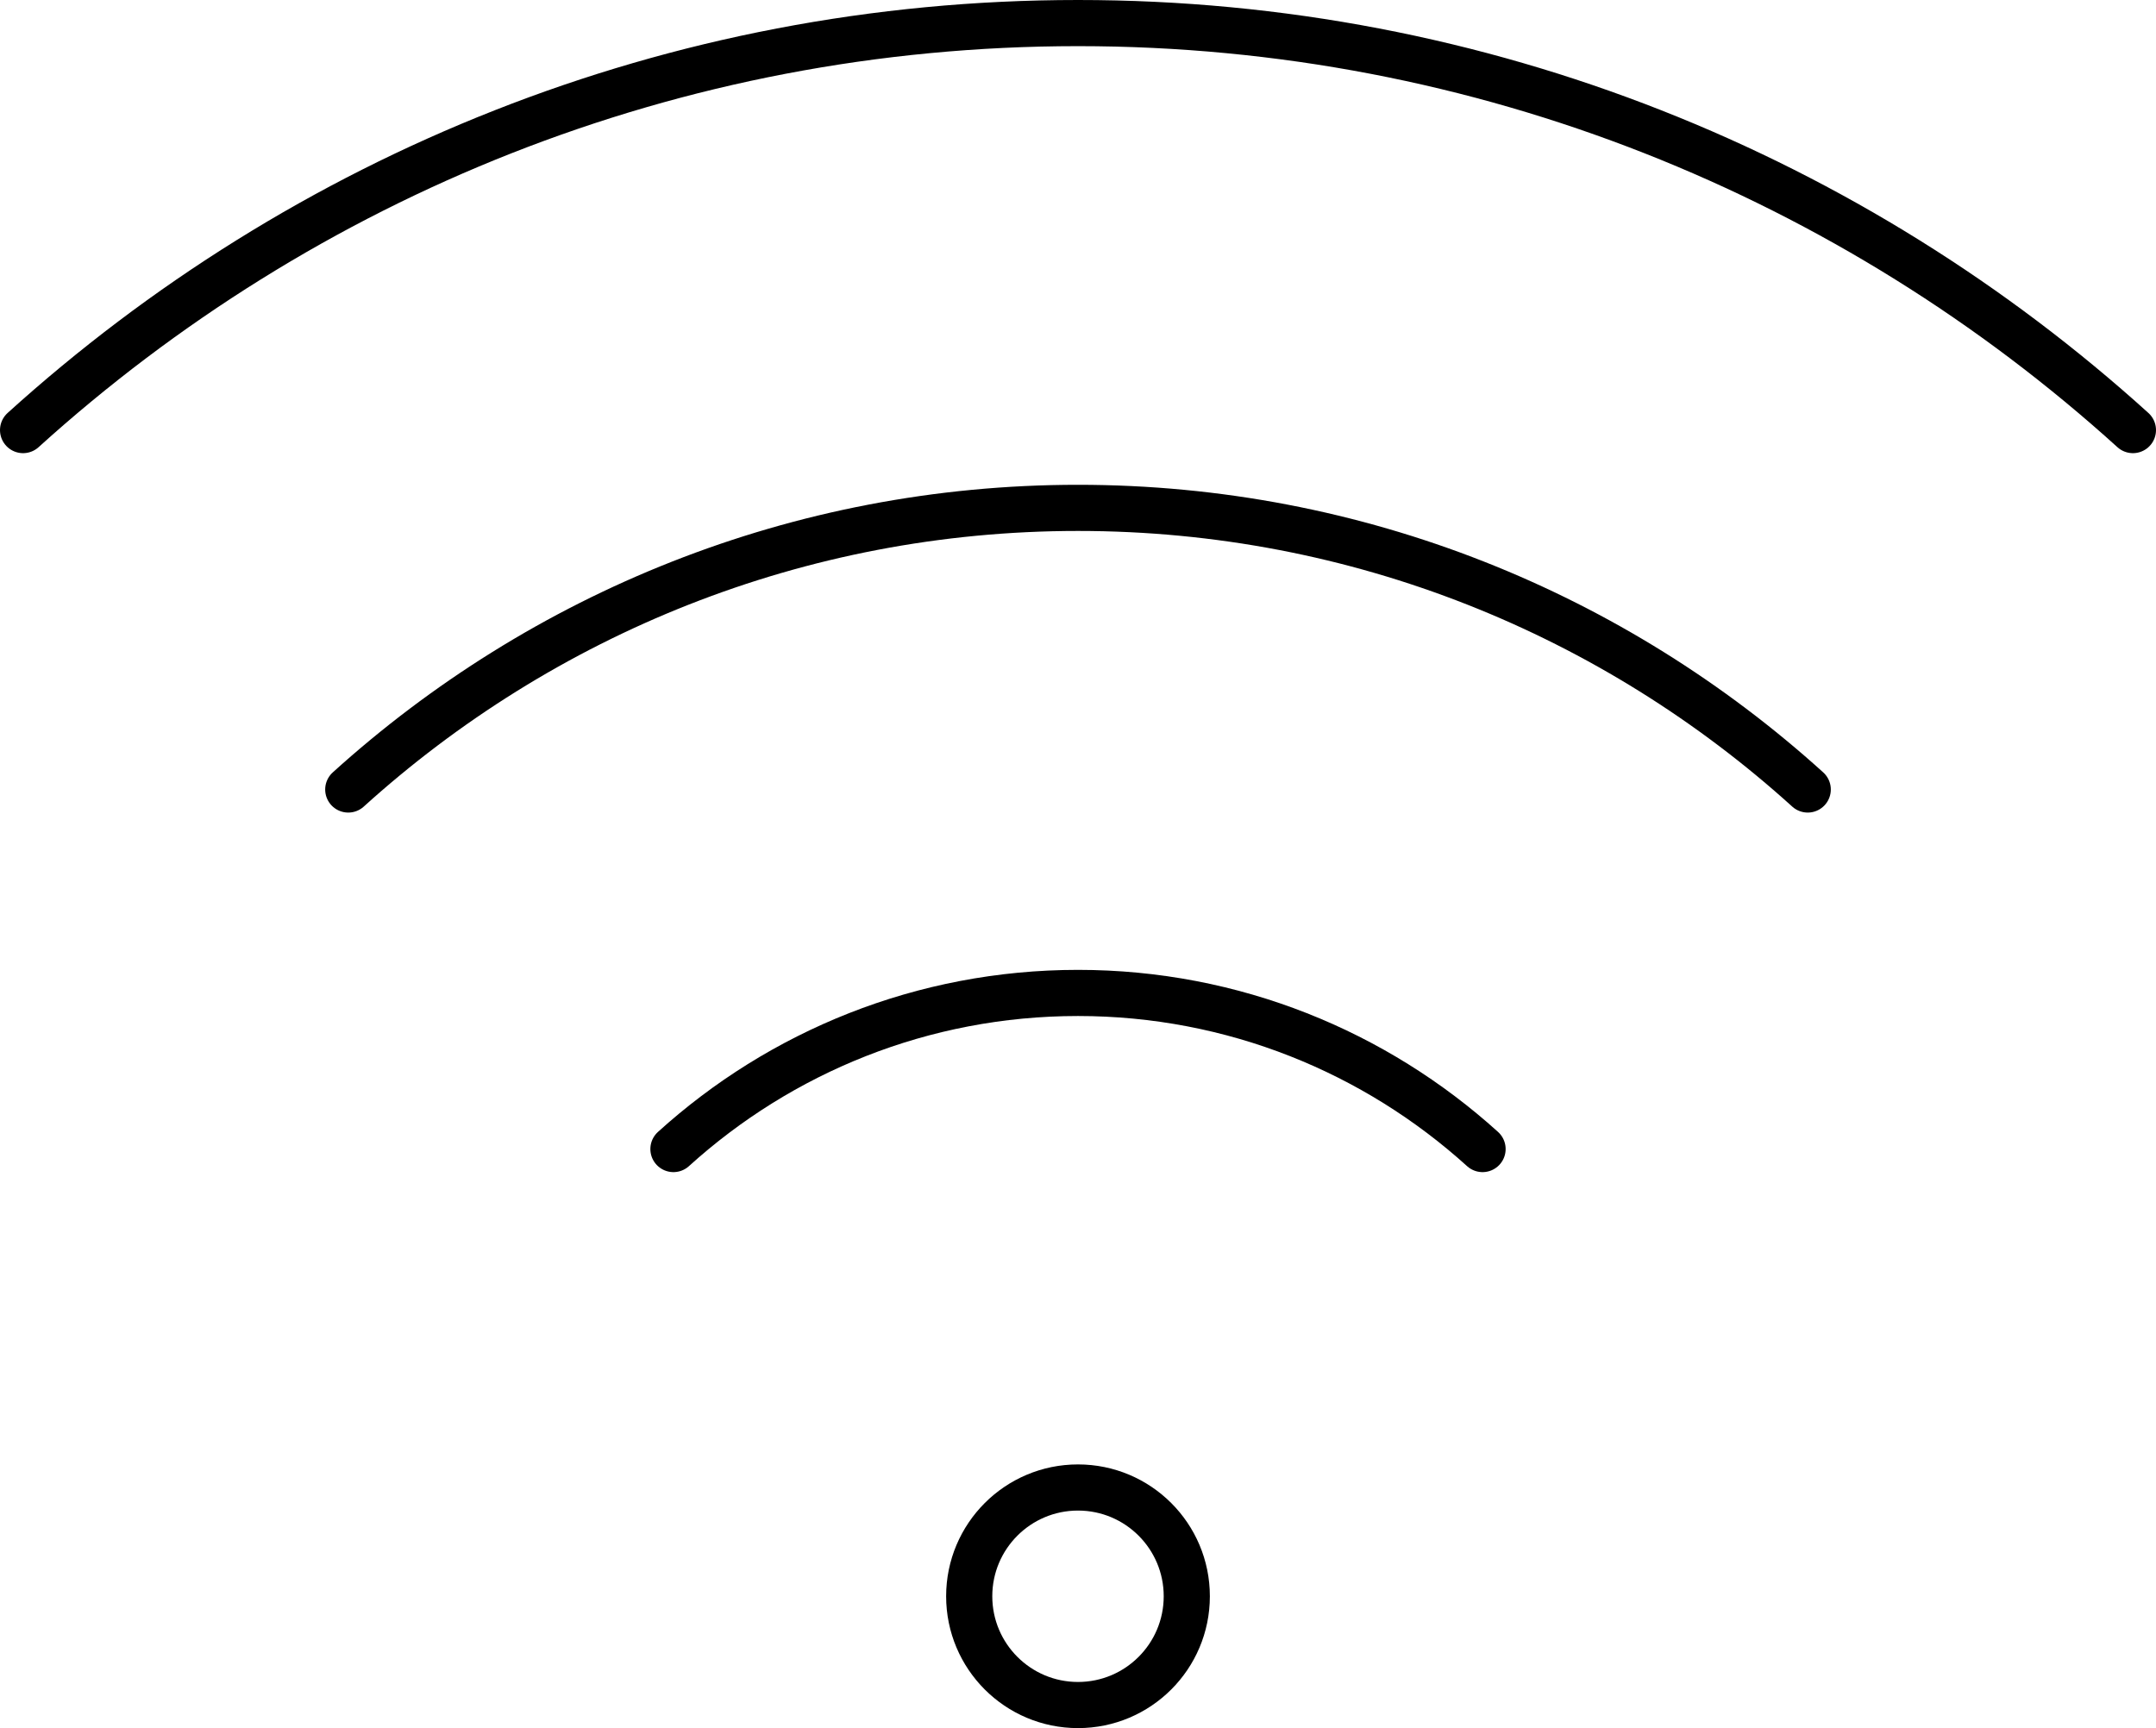 <?xml version="1.0" encoding="UTF-8"?>
<svg id="Layer_2" data-name="Layer 2" xmlns="http://www.w3.org/2000/svg" viewBox="0 0 163.5 131.07">
  <defs>
    <style>
      .cls-1 {
        fill: none;
        stroke: #000;
        stroke-linecap: round;
        stroke-linejoin: round;
        stroke-width: 3.5px;
      }
    </style>
  </defs>
  <g id="Layer_1-2" data-name="Layer 1">
    <g>
      <path class="cls-1" d="M1.75,32.62C22.93,13.44,50.99,1.75,81.75,1.75s58.82,11.69,80,30.87"/>
      <path class="cls-1" d="M26.41,59.88c14.65-13.26,34.07-21.36,55.34-21.36s40.68,8.09,55.34,21.36"/>
      <path class="cls-1" d="M51.07,87.15c8.12-7.36,18.89-11.84,30.68-11.84s22.56,4.49,30.68,11.84"/>
      <circle class="cls-1" cx="81.75" cy="121.07" r="8.25"/>
    </g>
  </g>
</svg>